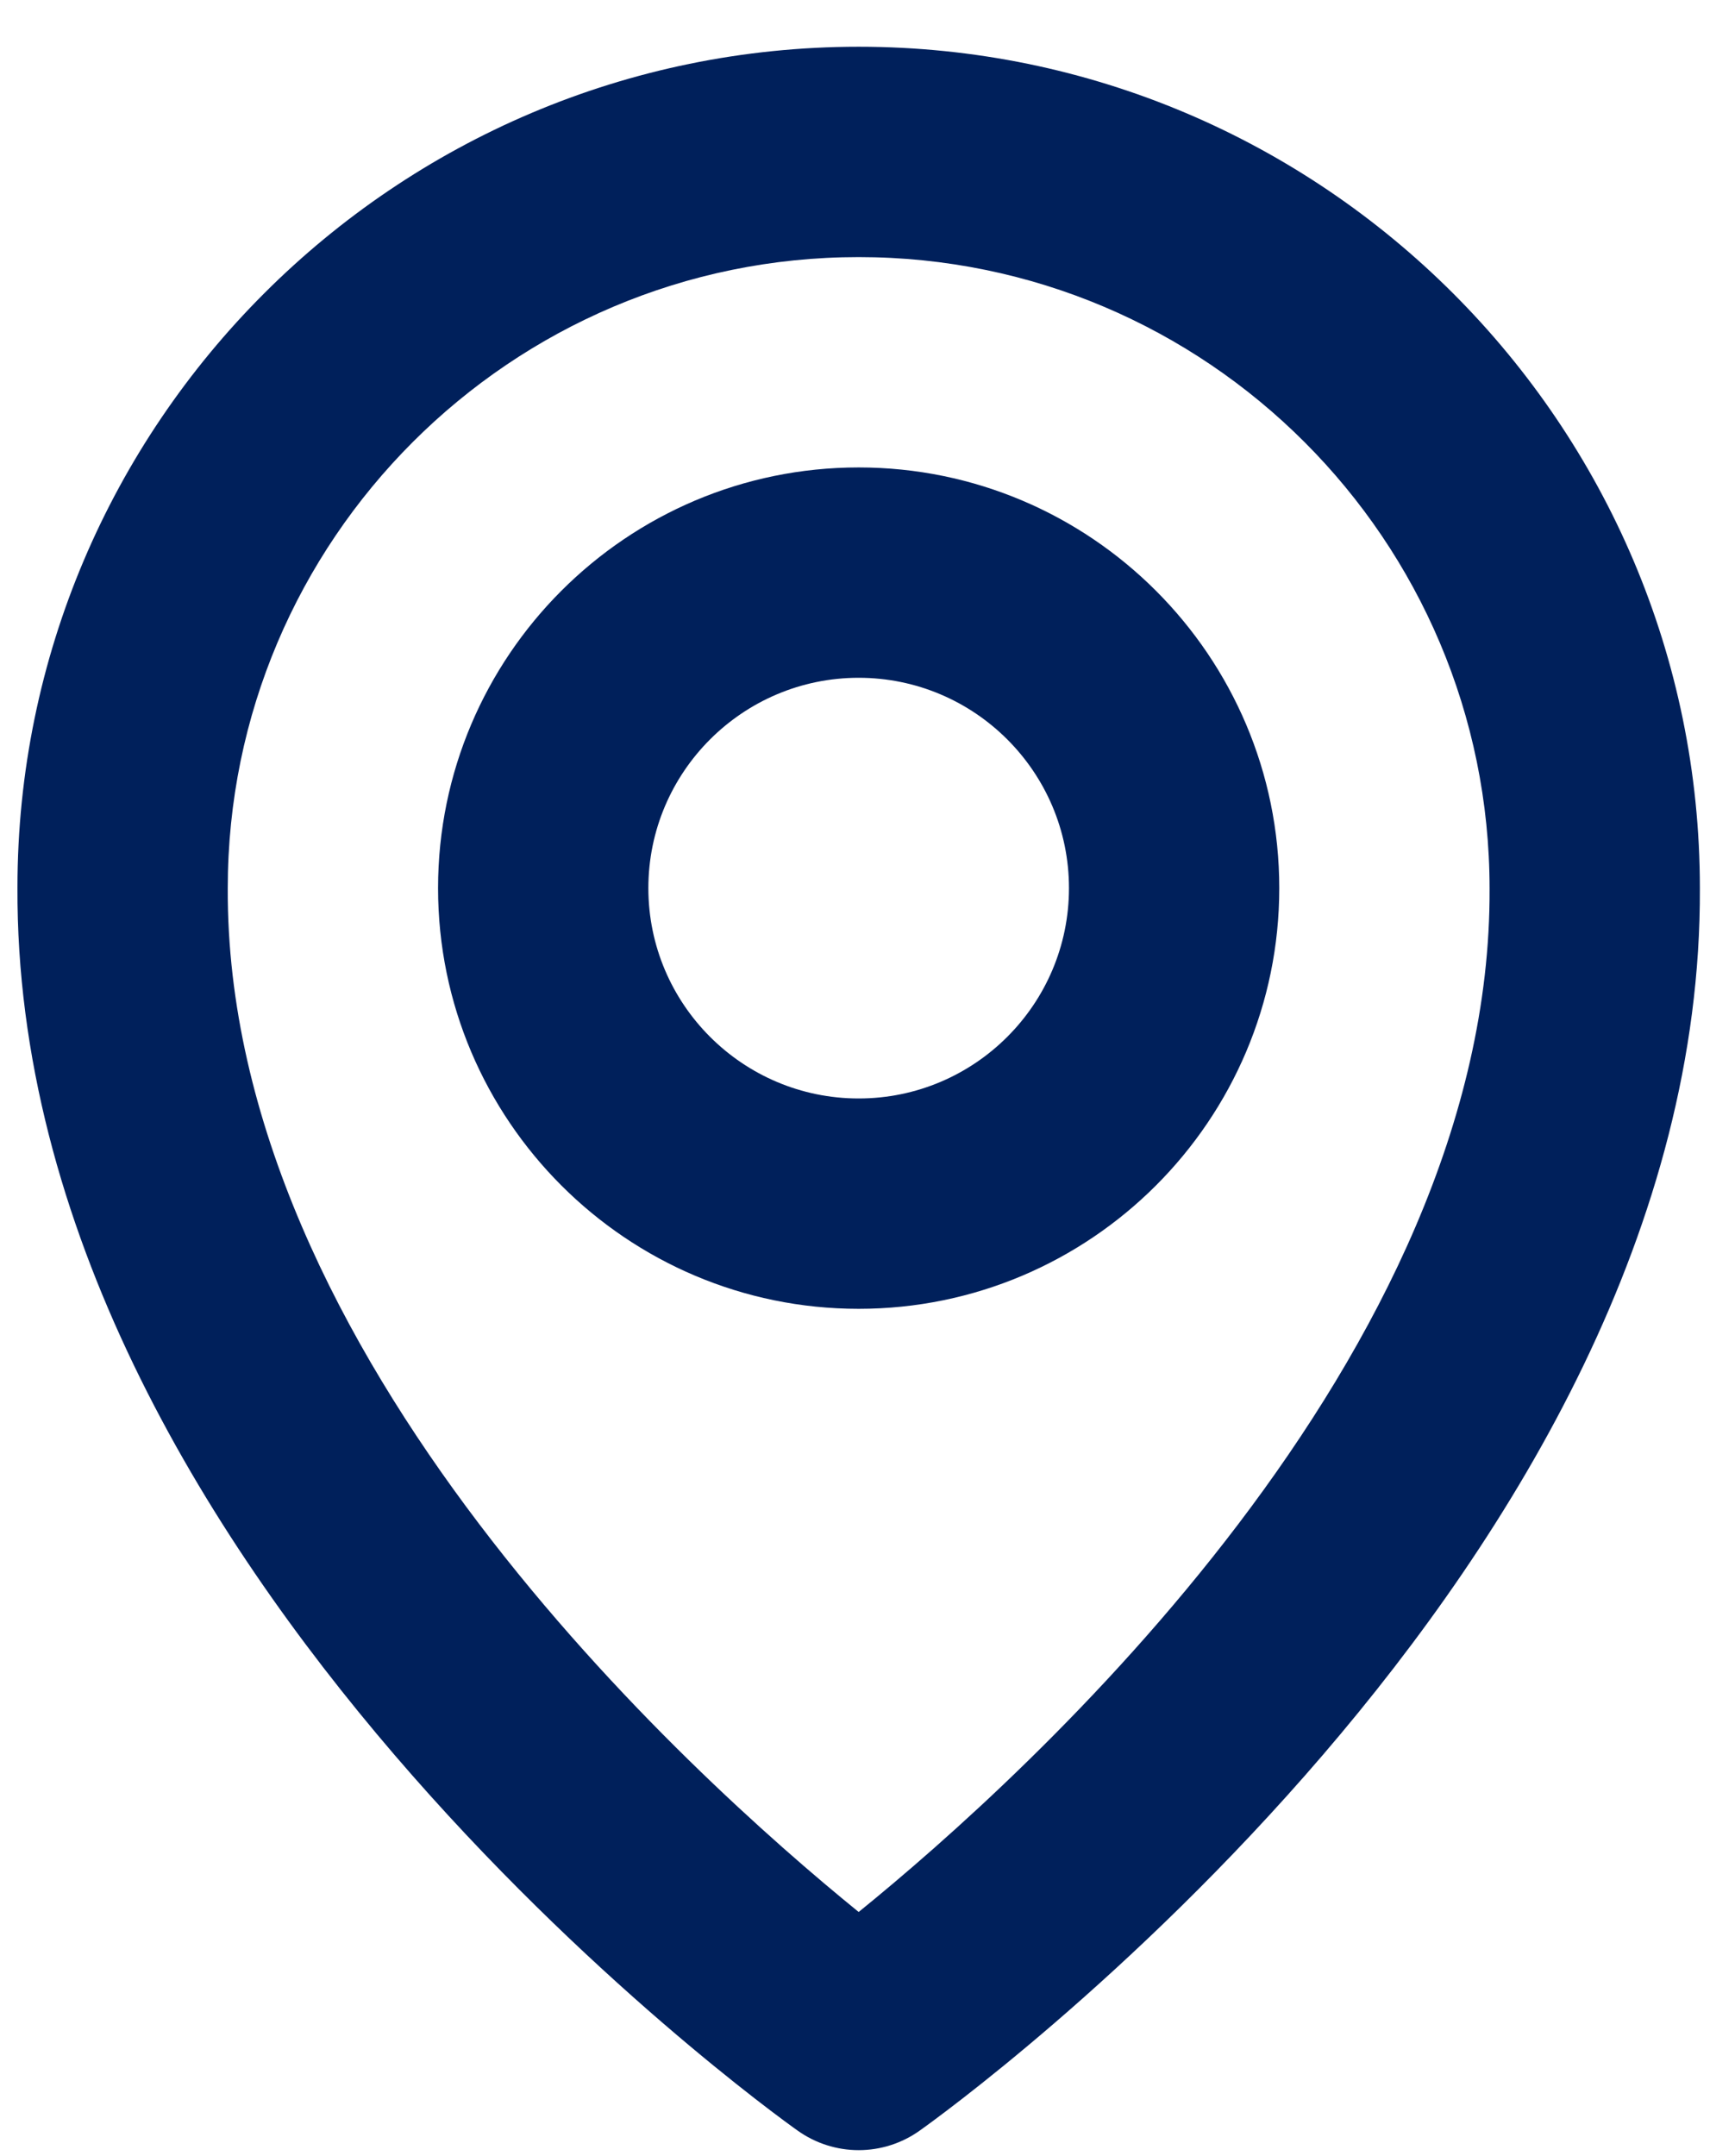 <svg xmlns="http://www.w3.org/2000/svg" fill="none" viewBox="0 0 33 41" height="41" width="33">
<path fill="#00205B" d="M16.332 24.889C20.744 24.889 24.332 21.301 24.332 16.889C24.332 12.477 20.744 8.889 16.332 8.889C11.92 8.889 8.332 12.477 8.332 16.889C8.332 21.301 11.92 24.889 16.332 24.889ZM16.332 12.889C18.538 12.889 20.332 14.683 20.332 16.889C20.332 19.095 18.538 20.889 16.332 20.889C14.126 20.889 12.332 19.095 12.332 16.889C12.332 14.683 14.126 12.889 16.332 12.889Z"></path>
<path fill="#00205B" d="M15.172 40.517C15.511 40.758 15.916 40.888 16.332 40.888C16.748 40.888 17.154 40.758 17.492 40.517C18.1 40.087 32.39 29.769 32.332 16.889C32.332 8.067 25.154 0.889 16.332 0.889C7.51 0.889 0.332 8.067 0.332 16.879C0.274 29.769 14.564 40.087 15.172 40.517ZM16.332 4.889C22.95 4.889 28.332 10.271 28.332 16.899C28.374 25.775 19.556 33.745 16.332 36.359C13.11 33.743 4.29 25.771 4.332 16.889C4.332 10.271 9.714 4.889 16.332 4.889Z"></path>
</svg>
